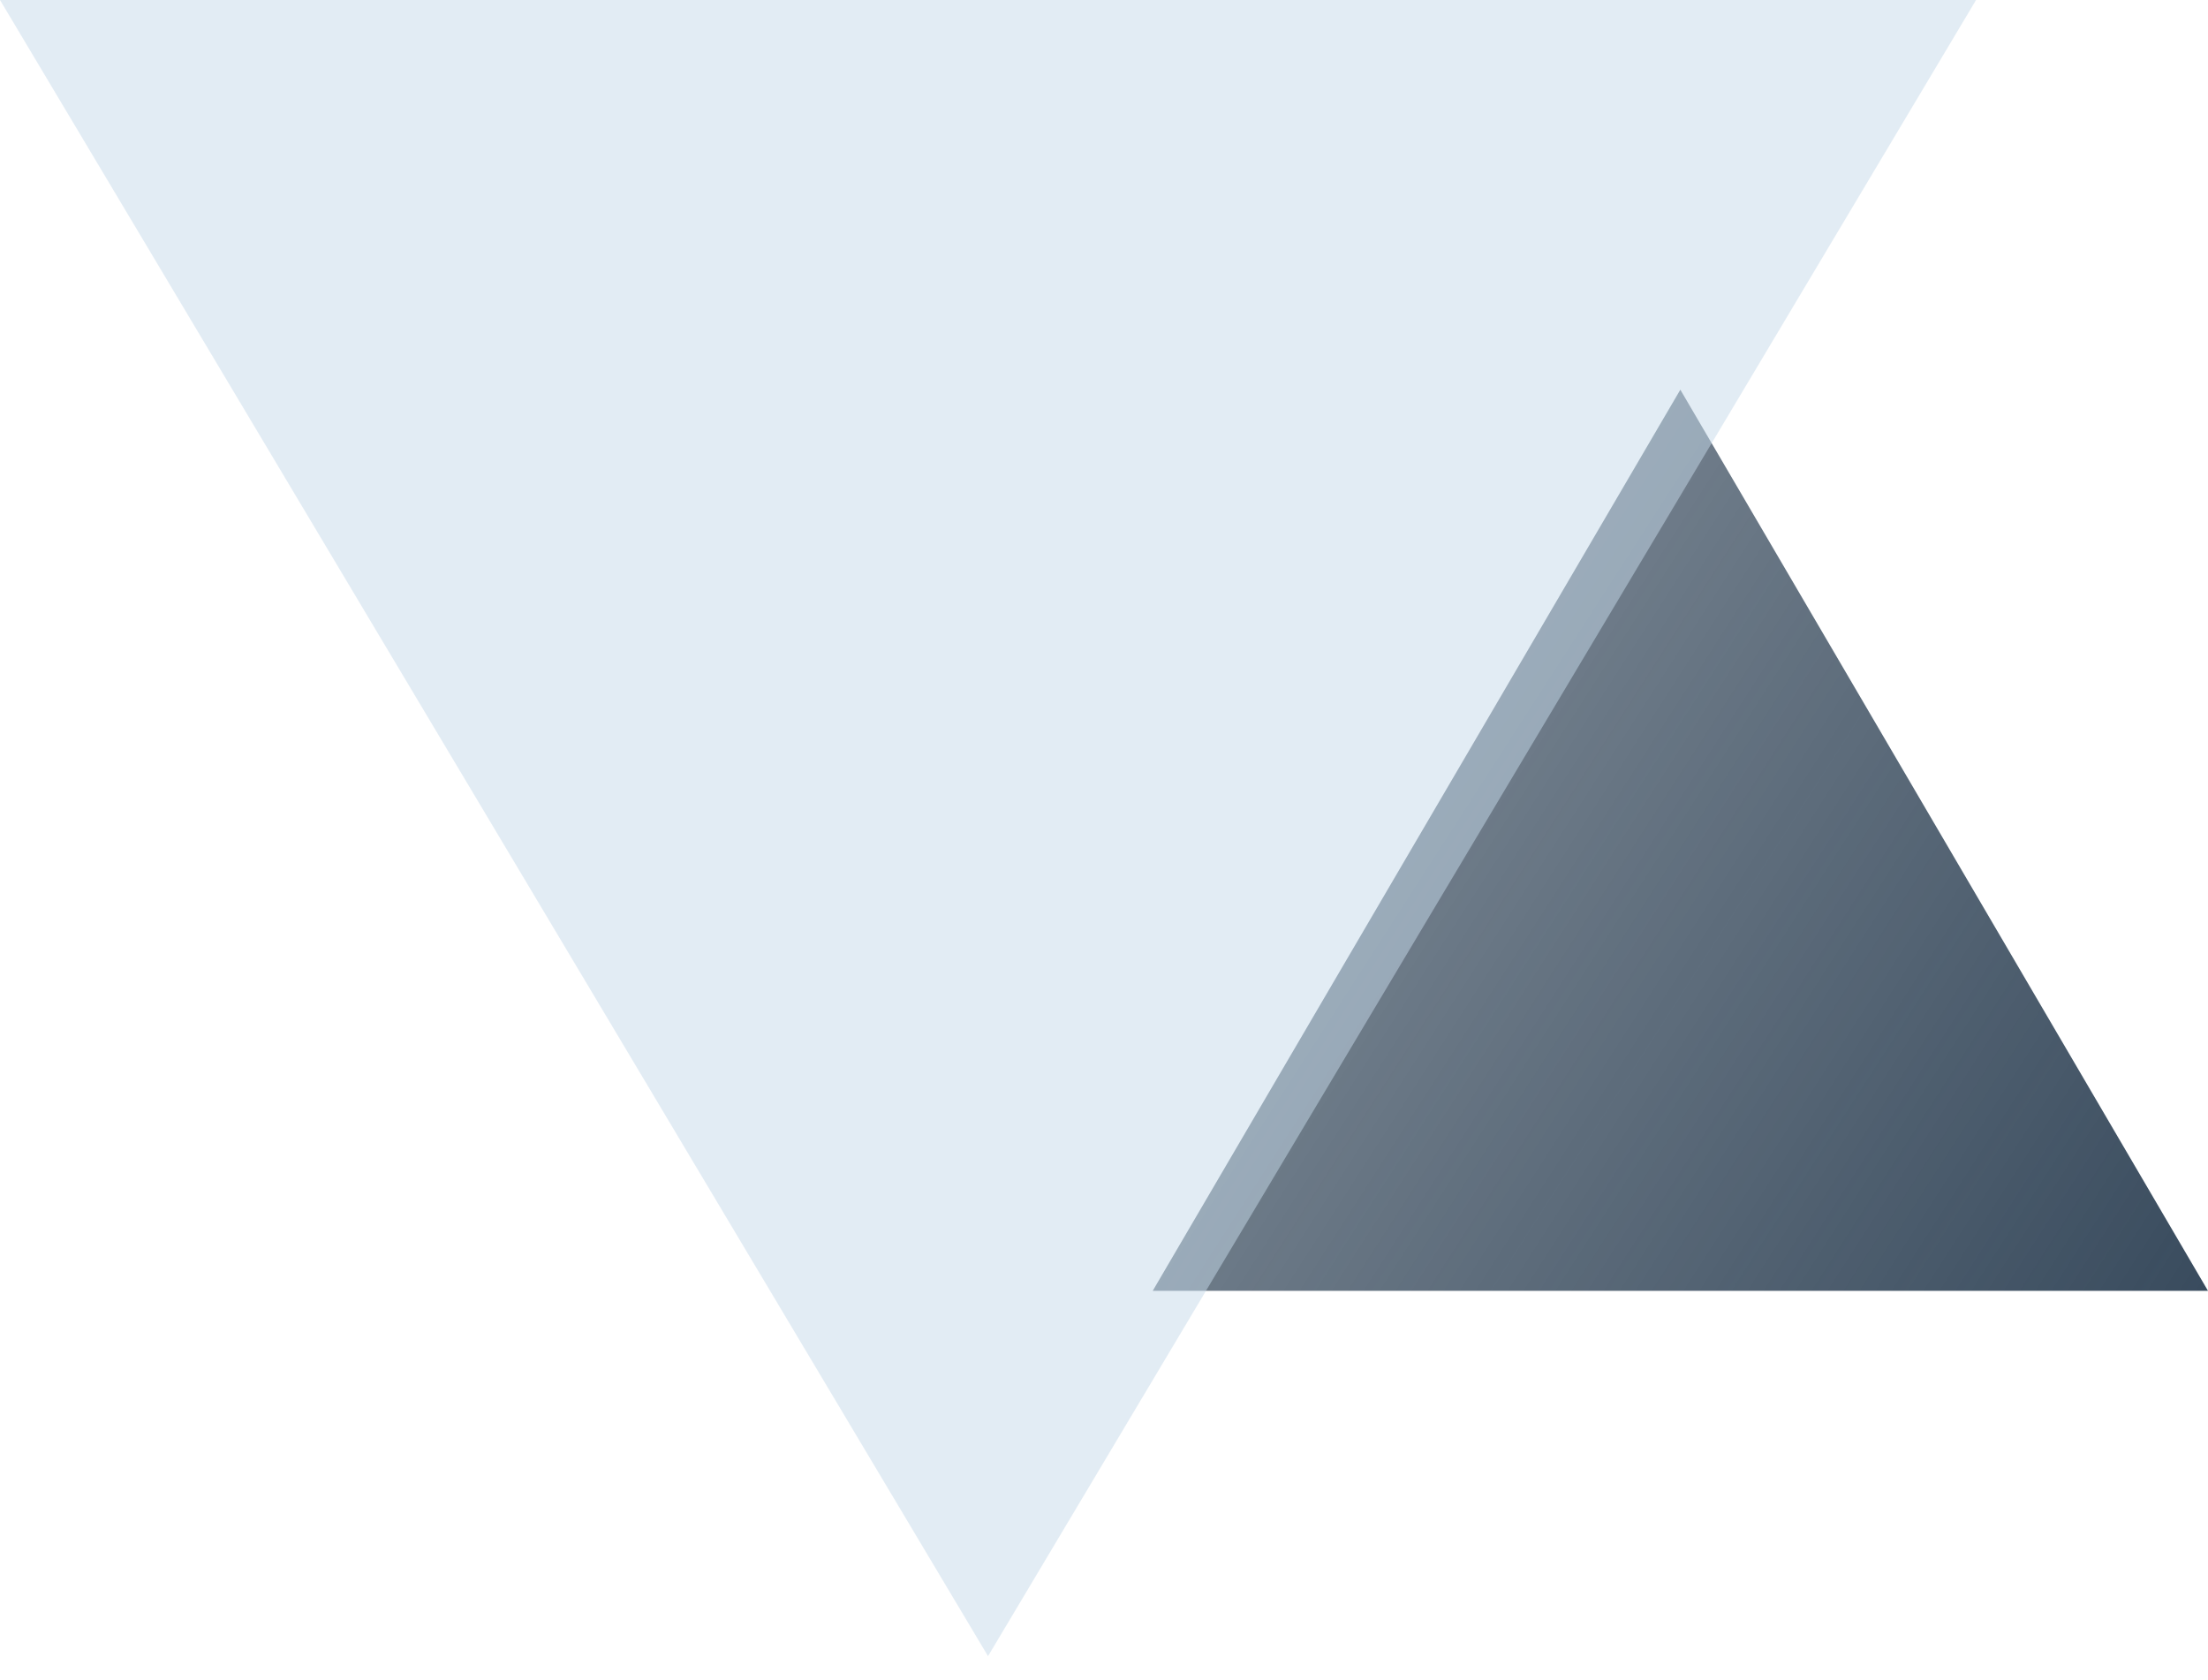 <svg width="46" height="35" viewBox="0 0 46 35" fill="none" xmlns="http://www.w3.org/2000/svg">
<path d="M35.007 8.118L46 26.89H24.015L35.007 8.118Z" fill="url(#paint0_linear_2673_16446)"/>
<g filter="url(#filter0_b_2673_16446)">
<path d="M20.584 34.5L41.168 0H0L20.584 34.5Z" fill="#C7DAEA" fill-opacity="0.5"/>
</g>
<defs>
<filter id="filter0_b_2673_16446" x="-14.94" y="-14.94" width="71.048" height="64.38" filterUnits="userSpaceOnUse" color-interpolation-filters="sRGB">
<feFlood flood-opacity="0" result="BackgroundImageFix"/>
<feGaussianBlur in="BackgroundImage" stdDeviation="7.47"/>
<feComposite in2="SourceAlpha" operator="in" result="effect1_backgroundBlur_2673_16446"/>
<feBlend mode="normal" in="SourceGraphic" in2="effect1_backgroundBlur_2673_16446" result="shape"/>
</filter>
<linearGradient id="paint0_linear_2673_16446" x1="44.88" y1="33.147" x2="8.805" y2="9.945" gradientUnits="userSpaceOnUse">
<stop stop-color="#324558"/>
<stop offset="1" stop-color="#324558" stop-opacity="0.4"/>
</linearGradient>
</defs>
</svg>
